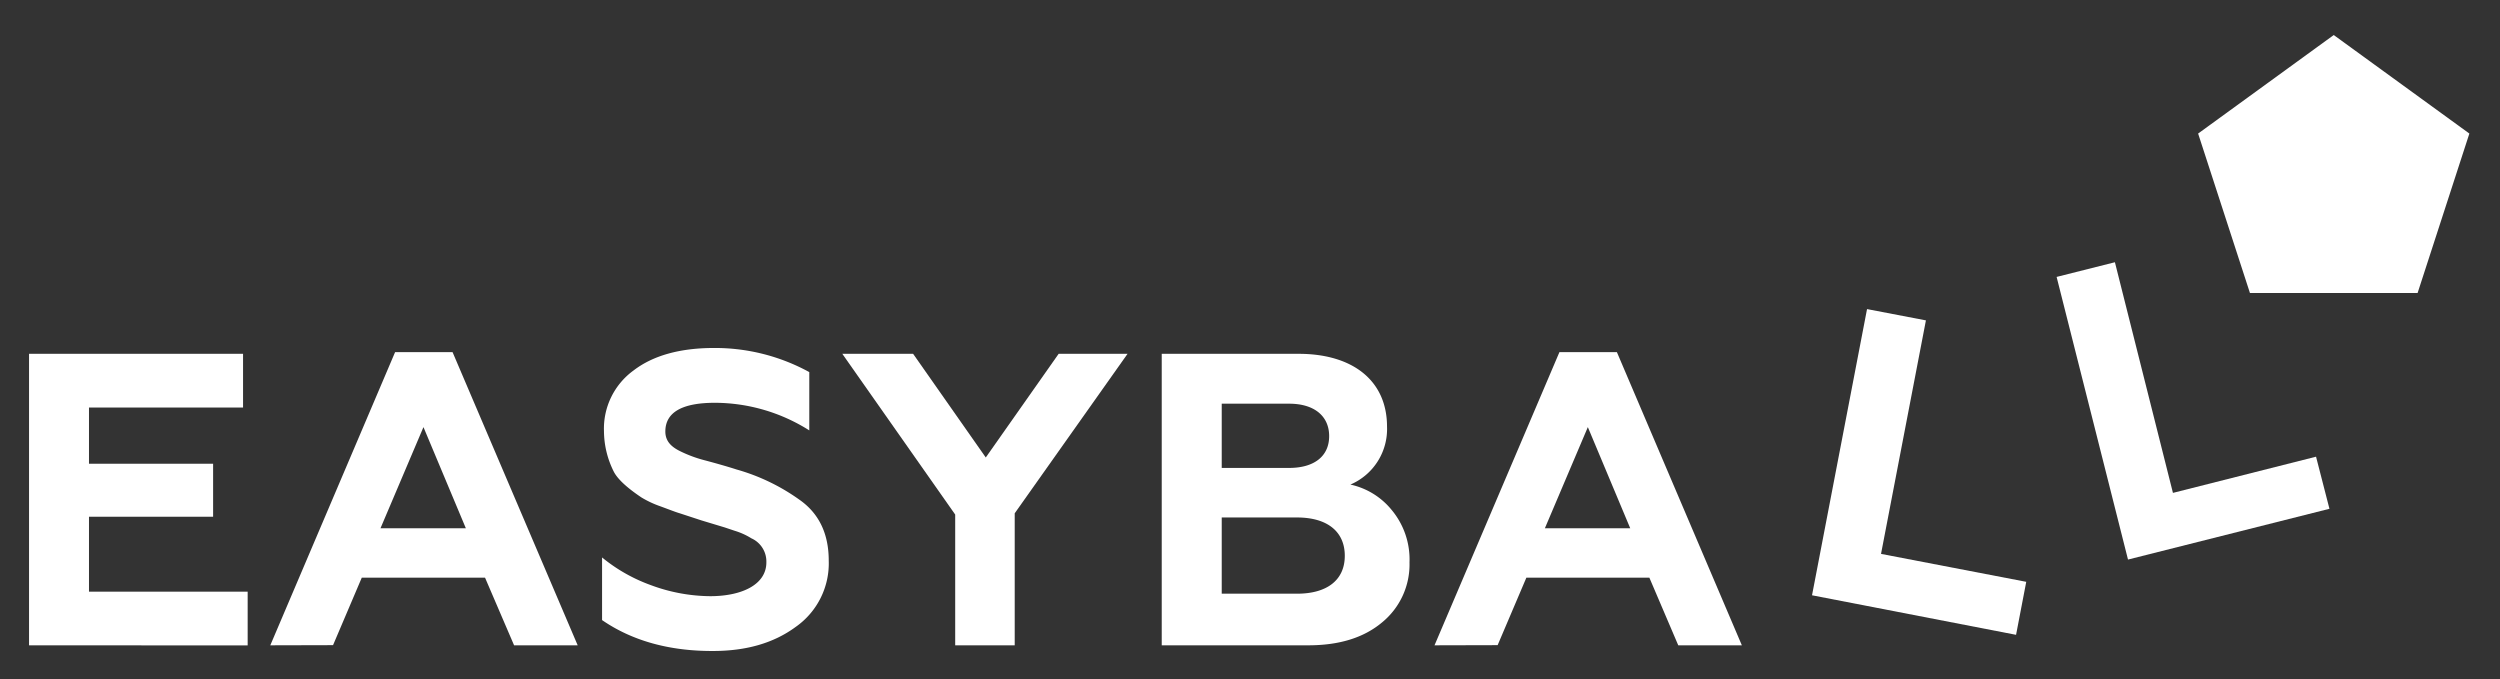 <?xml version="1.0" encoding="UTF-8"?> <svg xmlns="http://www.w3.org/2000/svg" id="Слой_1" data-name="Слой 1" viewBox="0 0 471.71 128.12"><rect x="0" y="0" width="471.71" height="128.12" fill="#333333" stroke="none"/> <defs> <style>.cls-1{fill:#fff;}</style> </defs> <path class="cls-1" d="M5.48,121.76v-55H45.86V76.89H16.79V87.5H40.21v10H16.79v14.14H46.73v10.14Z"></path> <path class="cls-1" d="M51,121.76,74.55,66.44H85.39L109,121.76h-12L91.52,109H68.26l-5.42,12.73ZM71.79,99.68H87.9l-8-19.09Z"></path> <path class="cls-1" d="M113.6,117V105.18a31.15,31.15,0,0,0,9.11,5.19A32.78,32.78,0,0,0,134,112.49c6,0,10.6-2.2,10.6-6.37a4.79,4.79,0,0,0-2.83-4.55,13.14,13.14,0,0,0-3.14-1.42l-1.88-.63-4.4-1.33-4.09-1.34c-.79-.23-2-.71-3.69-1.33a18.81,18.81,0,0,1-3.54-1.66c-1.49-1-4.16-2.9-5.18-4.79a17.21,17.21,0,0,1-1.89-7.7,13.57,13.57,0,0,1,5.58-11.47c3.69-2.83,8.8-4.24,15.16-4.24a37,37,0,0,1,18,4.55v11A33.42,33.42,0,0,0,134.89,76c-6.21,0-9.35,1.81-9.35,5.42,0,1.81,1.1,2.91,2.91,3.77a24,24,0,0,0,4.48,1.65c1.49.39,4.32,1.18,6,1.73a38.24,38.24,0,0,1,11.94,5.74c3.69,2.59,5.5,6.44,5.5,11.47a14.64,14.64,0,0,1-6.21,12.49c-4.16,3.07-9.35,4.56-15.63,4.56C126.25,122.86,119.25,120.89,113.6,117Z"></path> <path class="cls-1" d="M180.23,121.76V97.09l-21.3-30.33h13.36L186,86.32l13.75-19.56h13L191.46,96.85v24.91Z"></path> <path class="cls-1" d="M219.2,121.76v-55h25.85c10.06,0,16.66,4.95,16.66,13.75a11.39,11.39,0,0,1-6.91,10.92,13.81,13.81,0,0,1,7.85,4.87,14.56,14.56,0,0,1,3.3,9.82,14.12,14.12,0,0,1-5.18,11.32c-3.46,2.9-8.1,4.32-13.91,4.32Zm11.32-33.47h12.72c4.72,0,7.55-2.2,7.55-6s-2.83-6.12-7.55-6.12H230.52Zm0,23.73h14.22c5.58,0,9-2.52,9-7.15s-3.38-7.23-9-7.23H230.52Z"></path> <path class="cls-1" d="M270.67,121.76l23.57-55.32h10.84l23.58,55.32h-12L311.21,109H288l-5.42,12.73Zm20.82-22.08H307.6l-8-19.09Z"></path> <path class="cls-1" d="M341.9,112.32l10.38-54,11.11,2.13-8.47,44.06,27.4,5.27-1.92,10Z"></path> <path class="cls-1" d="M401.52,105.58,388.05,52.25l11-2.77L410,93l27-6.83L439.53,96Z"></path> <polygon class="cls-1" points="424.53 55.29 414.75 25.2 440.34 6.61 465.93 25.2 456.16 55.29 424.53 55.29"></polygon> </svg> 